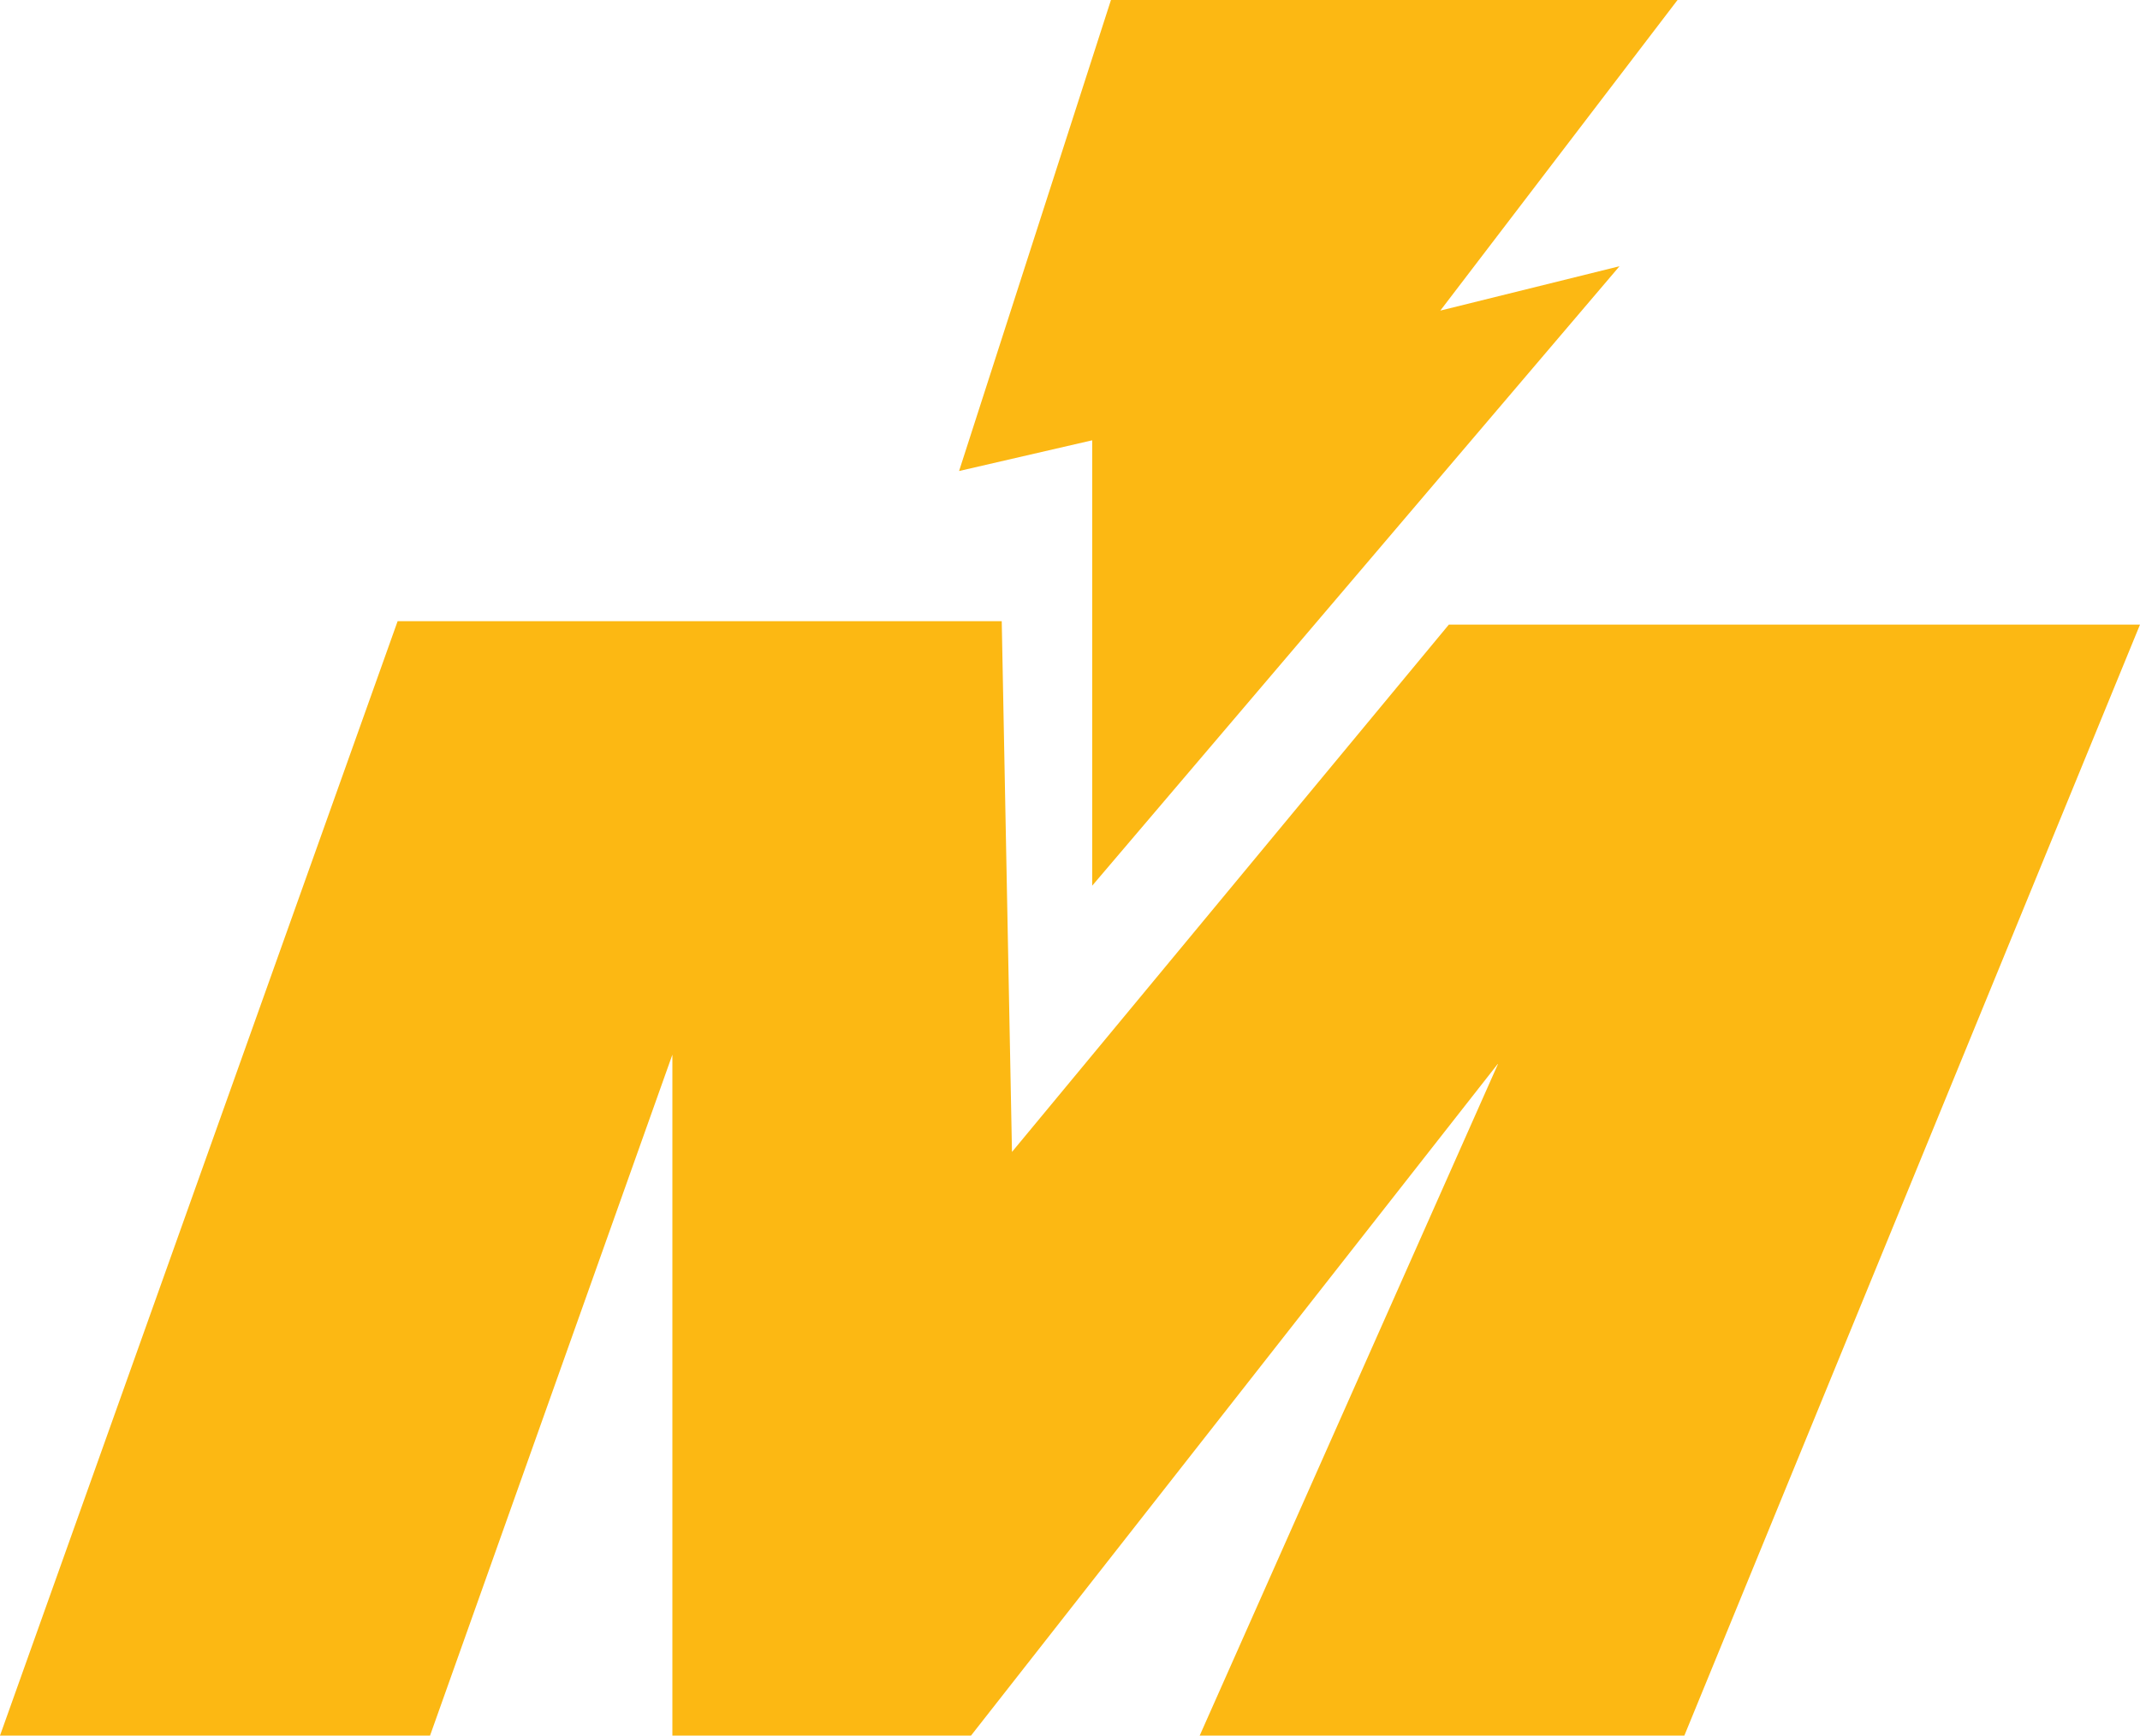 <svg id="layer" xmlns="http://www.w3.org/2000/svg" viewBox="0 0 125.4 101.7"><defs><style>.cls-1{fill:#fcb813;}</style></defs><polygon class="cls-1" points="87.8 62.3 56.9 101.7 39.4 101.7 39.4 61.8 25.2 101.7 0 101.7 23.3 36.4 58.7 36.4 59.3 67.5 84.9 36.6 125.4 36.6 98.7 101.7 70.3 101.7 87.8 62.3"/><polygon class="cls-1" points="65.1 0 98.3 0 84.4 18.2 94.9 15.6 64 51.9 64 25.8 56.2 27.6 65.1 0"/></svg>